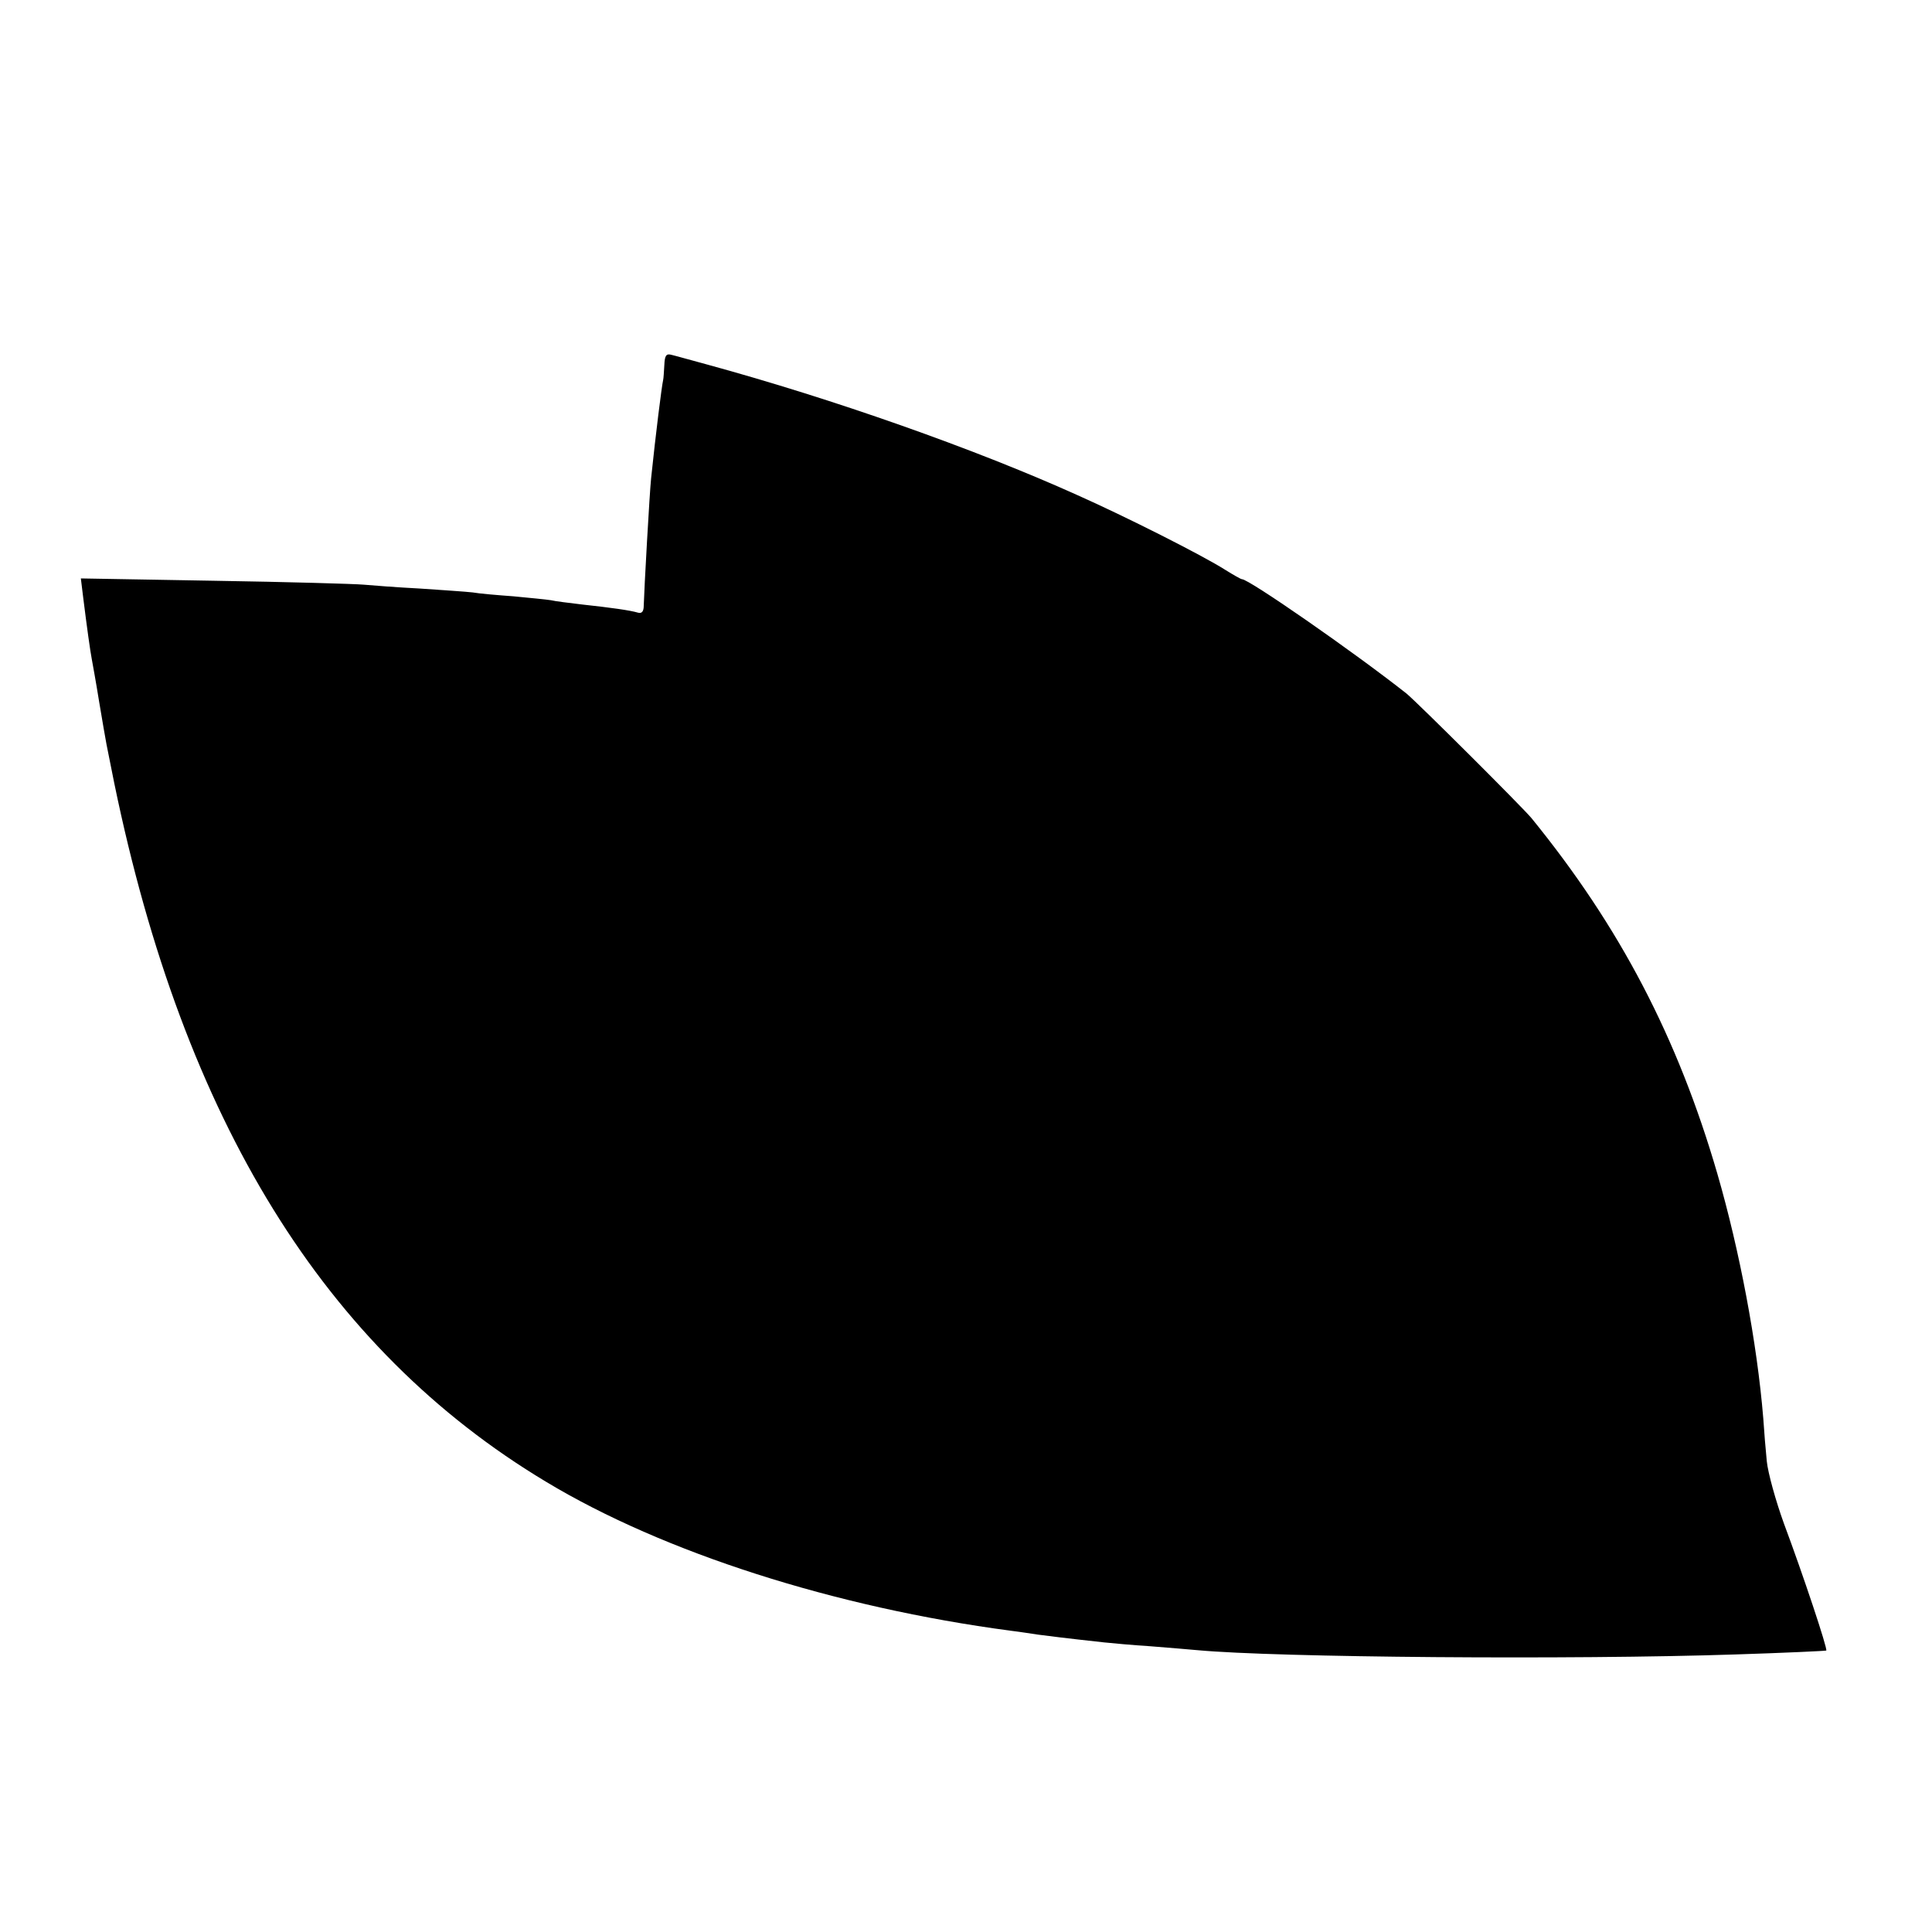 <?xml version="1.0" standalone="no"?>
<!DOCTYPE svg PUBLIC "-//W3C//DTD SVG 20010904//EN"
 "http://www.w3.org/TR/2001/REC-SVG-20010904/DTD/svg10.dtd">
<svg version="1.0" xmlns="http://www.w3.org/2000/svg"
 width="497pt" height="497pt" viewBox="0 0 497 497"
 preserveAspectRatio="xMidYMid meet">
<g transform="translate(0,497) scale(0.1,-0.1)"
fill="#000000" stroke="none">
<path d="M1709 4031 c-1 -17 -2 -34 -3 -38 -4 -18 -19 -138 -31 -253 -4 -37
-18 -289 -19 -328 0 -15 -5 -21 -15 -18 -20 6 -70 13 -144 21 -32 4 -68 8 -80
11 -12 2 -55 6 -96 10 -41 3 -89 7 -105 10 -17 2 -78 6 -136 10 -58 3 -123 8
-145 10 -22 2 -195 7 -383 10 l-344 6 6 -49 c10 -80 18 -137 22 -158 2 -11 11
-60 19 -110 8 -49 17 -99 19 -110 2 -11 11 -56 20 -100 179 -868 541 -1455
1111 -1797 302 -182 743 -323 1195 -383 25 -3 56 -8 70 -10 23 -3 69 -9 170
-20 19 -2 73 -7 120 -10 47 -4 101 -8 120 -10 204 -19 965 -25 1385 -11 126 4
231 9 233 10 4 4 -60 196 -109 327 -21 58 -41 130 -44 160 -3 29 -7 79 -9 110
-16 195 -61 432 -118 629 -102 351 -251 636 -478 915 -24 29 -295 299 -322
321 -137 108 -405 294 -423 294 -3 0 -22 11 -43 24 -58 37 -256 137 -382 193
-264 119 -628 247 -950 335 -41 11 -83 23 -92 25 -14 4 -18 -1 -19 -26z"/>
</g>
</svg>
